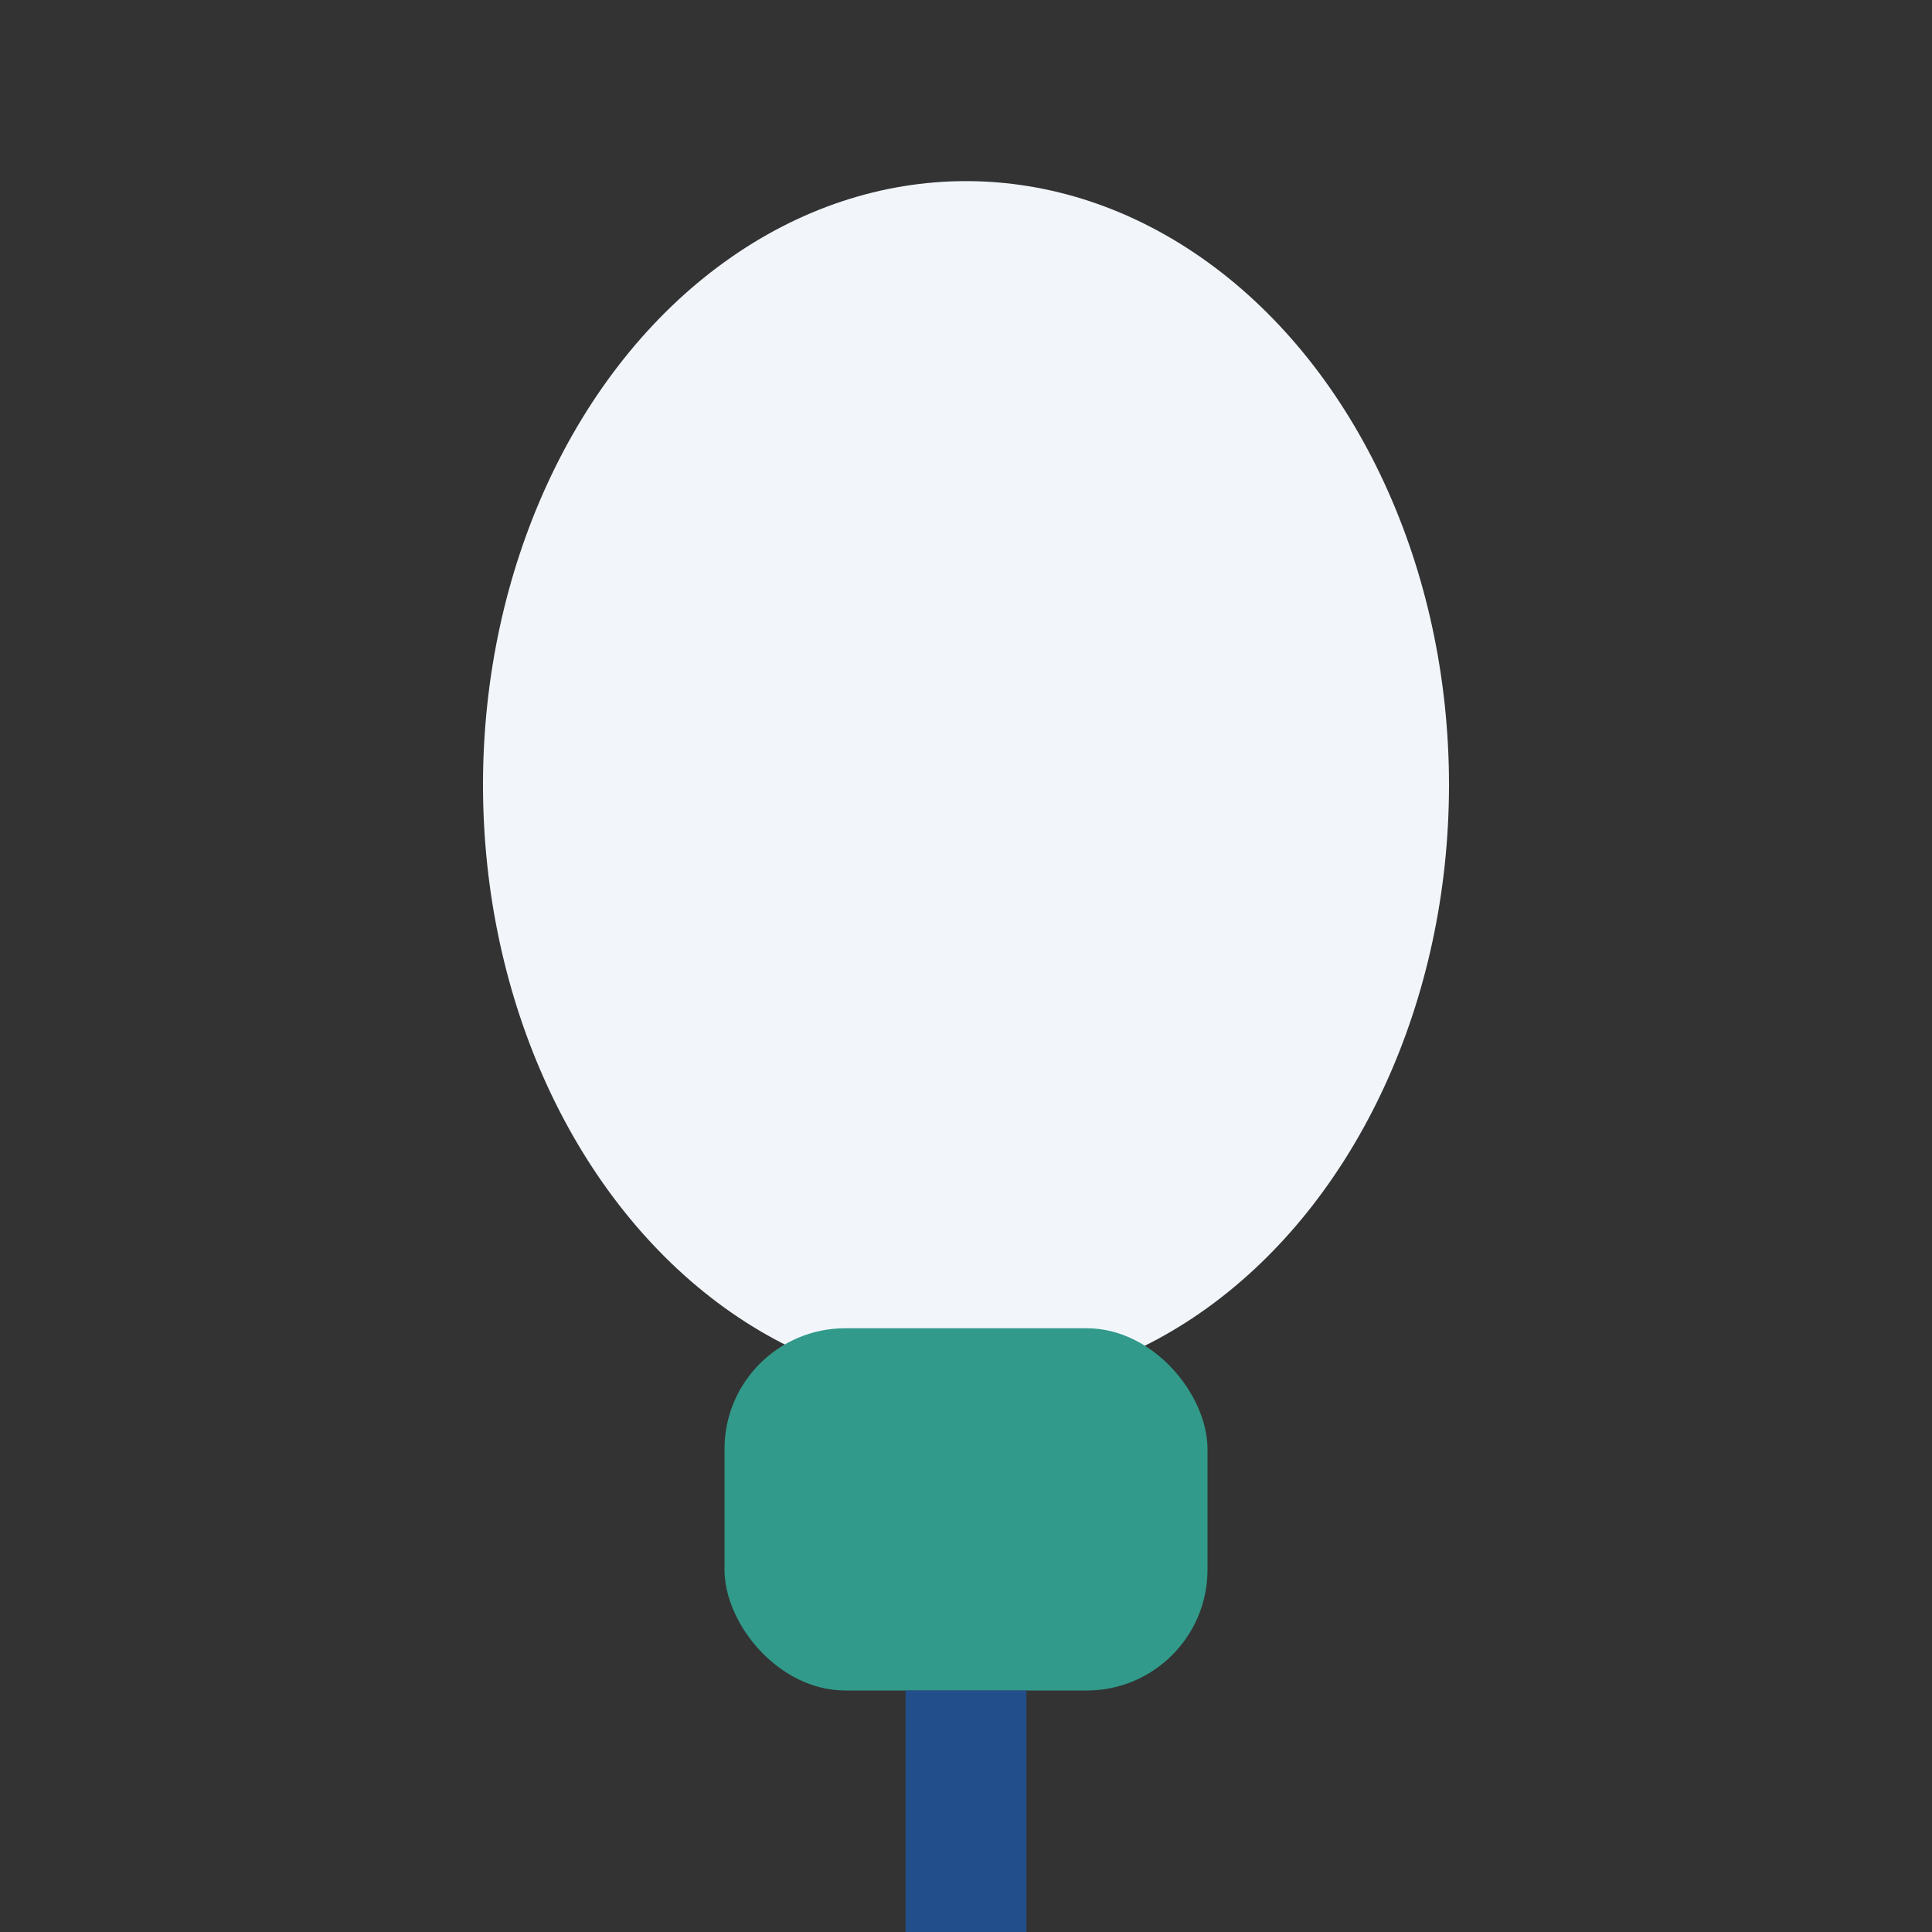 <?xml version="1.0" encoding="UTF-8"?>
<svg xmlns="http://www.w3.org/2000/svg" width="32" height="32" viewBox="0 0 32 32"><rect x="0" y="0" width="32" height="32" fill="#333333" stroke="none"/><ellipse cx="16" cy="13" rx="8" ry="10" fill="#F2F6FB"/><rect x="12" y="22" width="8" height="6" rx="2" fill="#319A8A"/><line x1="16" y1="28" x2="16" y2="32" stroke="#224F8C" stroke-width="2"/></svg>